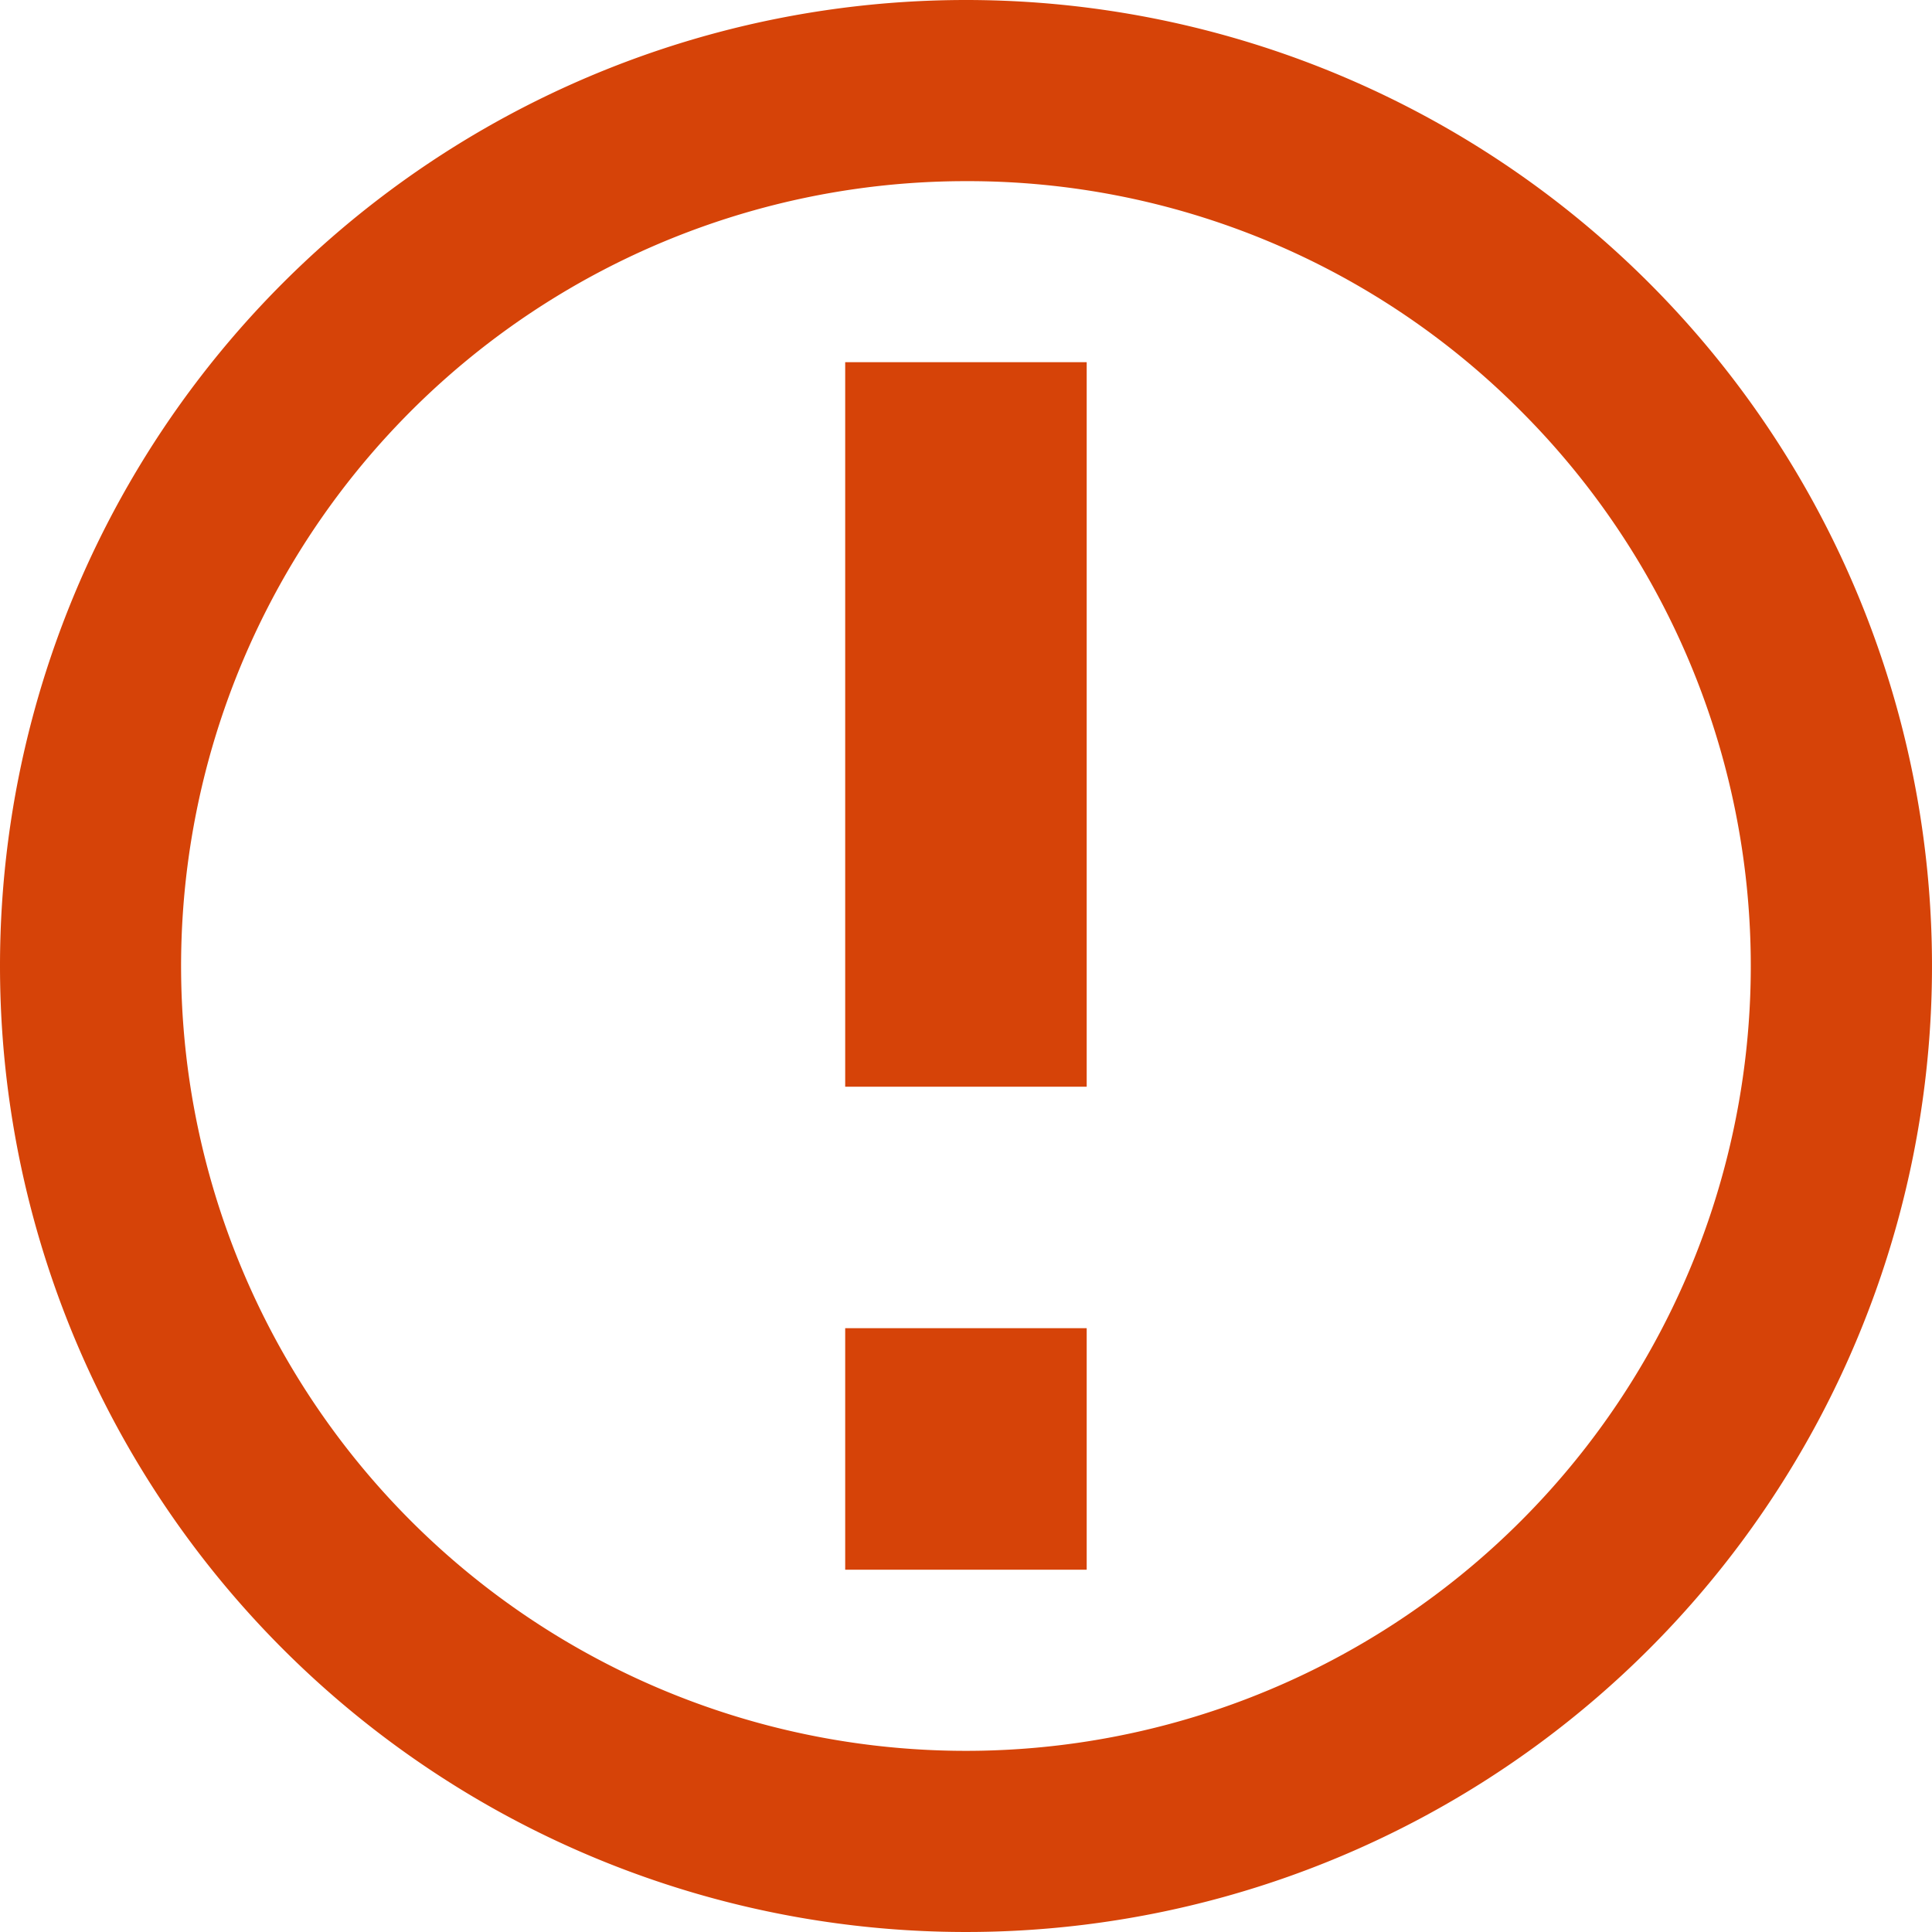 <svg xmlns="http://www.w3.org/2000/svg" width="17" height="17" viewBox="0 0 17 17">
  <path id="Icon_metro-notification" data-name="Icon metro-notification" d="M11.071,3.522a6.906,6.906,0,1,0,4.883,2.023A6.861,6.861,0,0,0,11.071,3.522Zm0-1.594a8.5,8.5,0,1,1-8.5,8.5,8.5,8.5,0,0,1,8.5-8.5ZM10.008,13.615h2.125V15.74H10.008Zm0-8.5h2.125V11.49H10.008Z" transform="translate(-2.571 -1.928)" fill="#d64308"/>
</svg>
